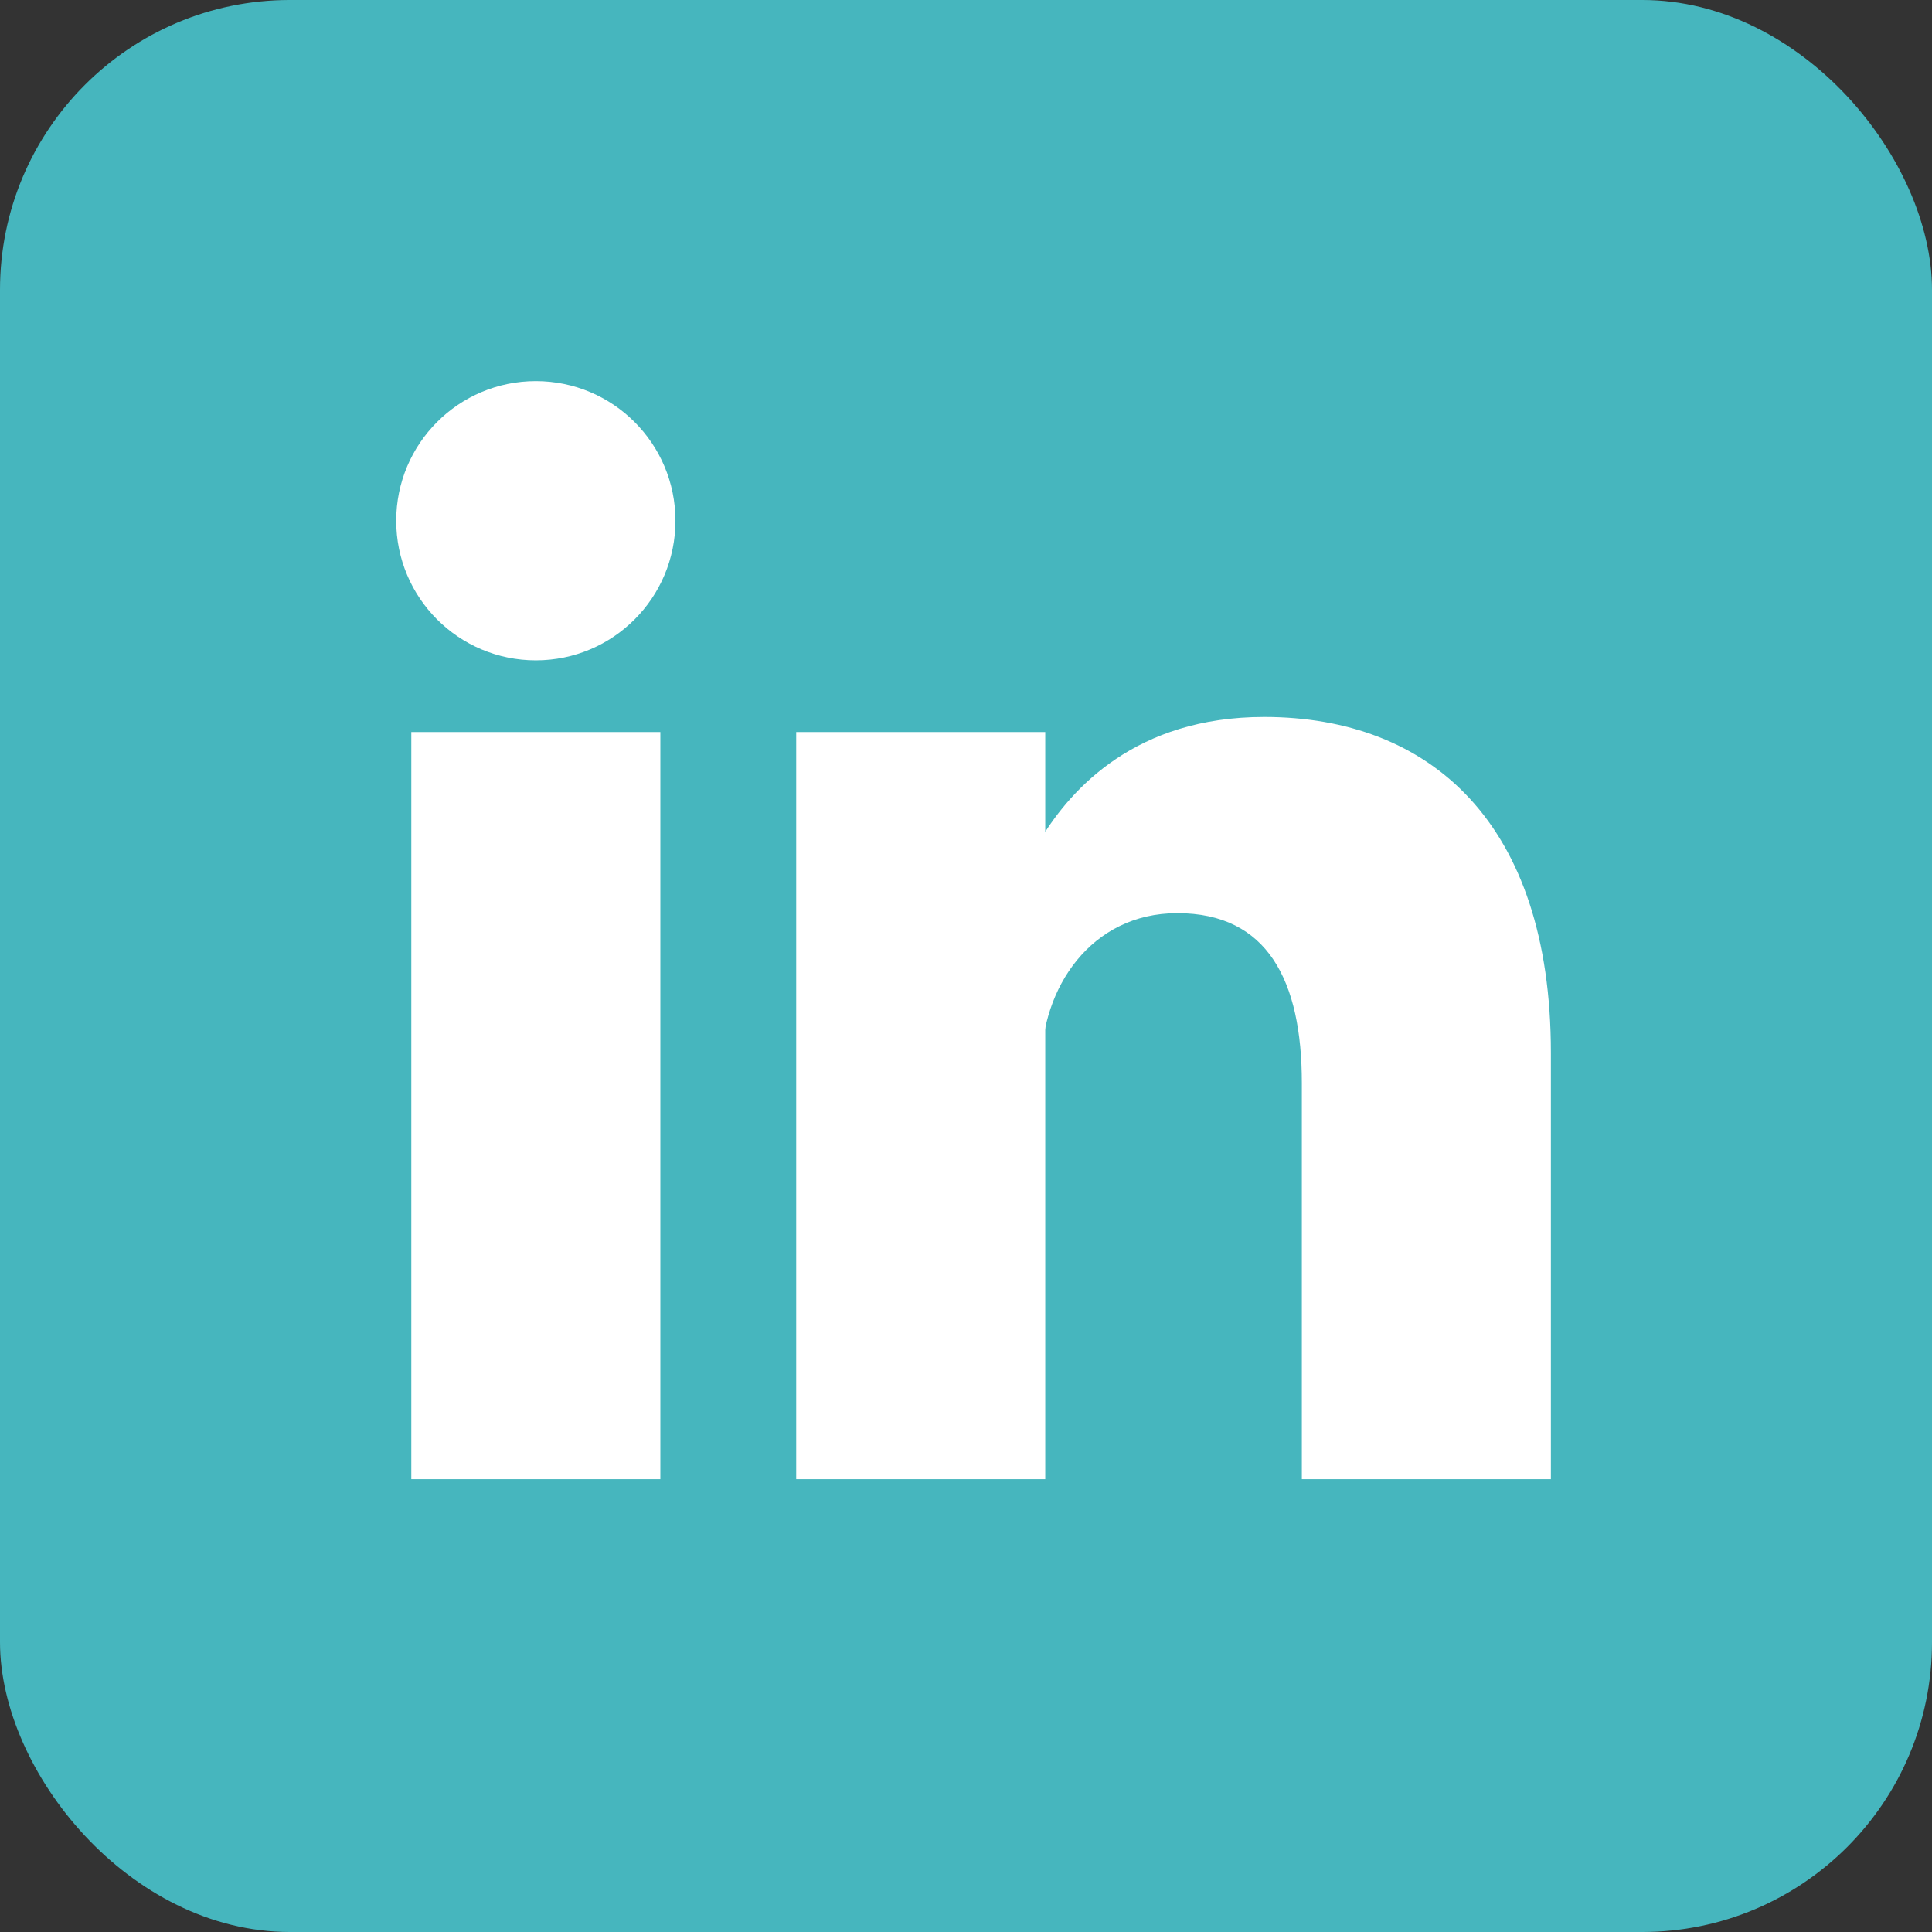 <?xml version="1.0" encoding="UTF-8" standalone="no"?><svg xmlns="http://www.w3.org/2000/svg" xmlns:xlink="http://www.w3.org/1999/xlink" fill="#ffffff" height="512" preserveAspectRatio="xMidYMid meet" style="fill:#ffffff" version="1" viewBox="0.0 0.0 512.0 512.0" width="512" zoomAndPan="magnify"><rect x="0.0" y="0.0" width="512.0" height="512.0" fill="#333333" stroke="none"/><g id="change1_1"><rect fill="#46b6be" height="512" rx="15%" width="512"/></g><g id="change2_1"><circle cx="142" cy="138" fill="inherit" r="37"/></g><g id="change2_2"><path d="M244 194v198M142 194v198" fill="inherit" stroke="#ffffff" stroke-width="66"/></g><g id="change2_3"><path d="M276 282c0-20 13-40 36-40 24 0 33 18 33 45v105h66V279c0-61-32-89-76-89-34 0-51 19-59 32" fill="inherit"/></g></svg>